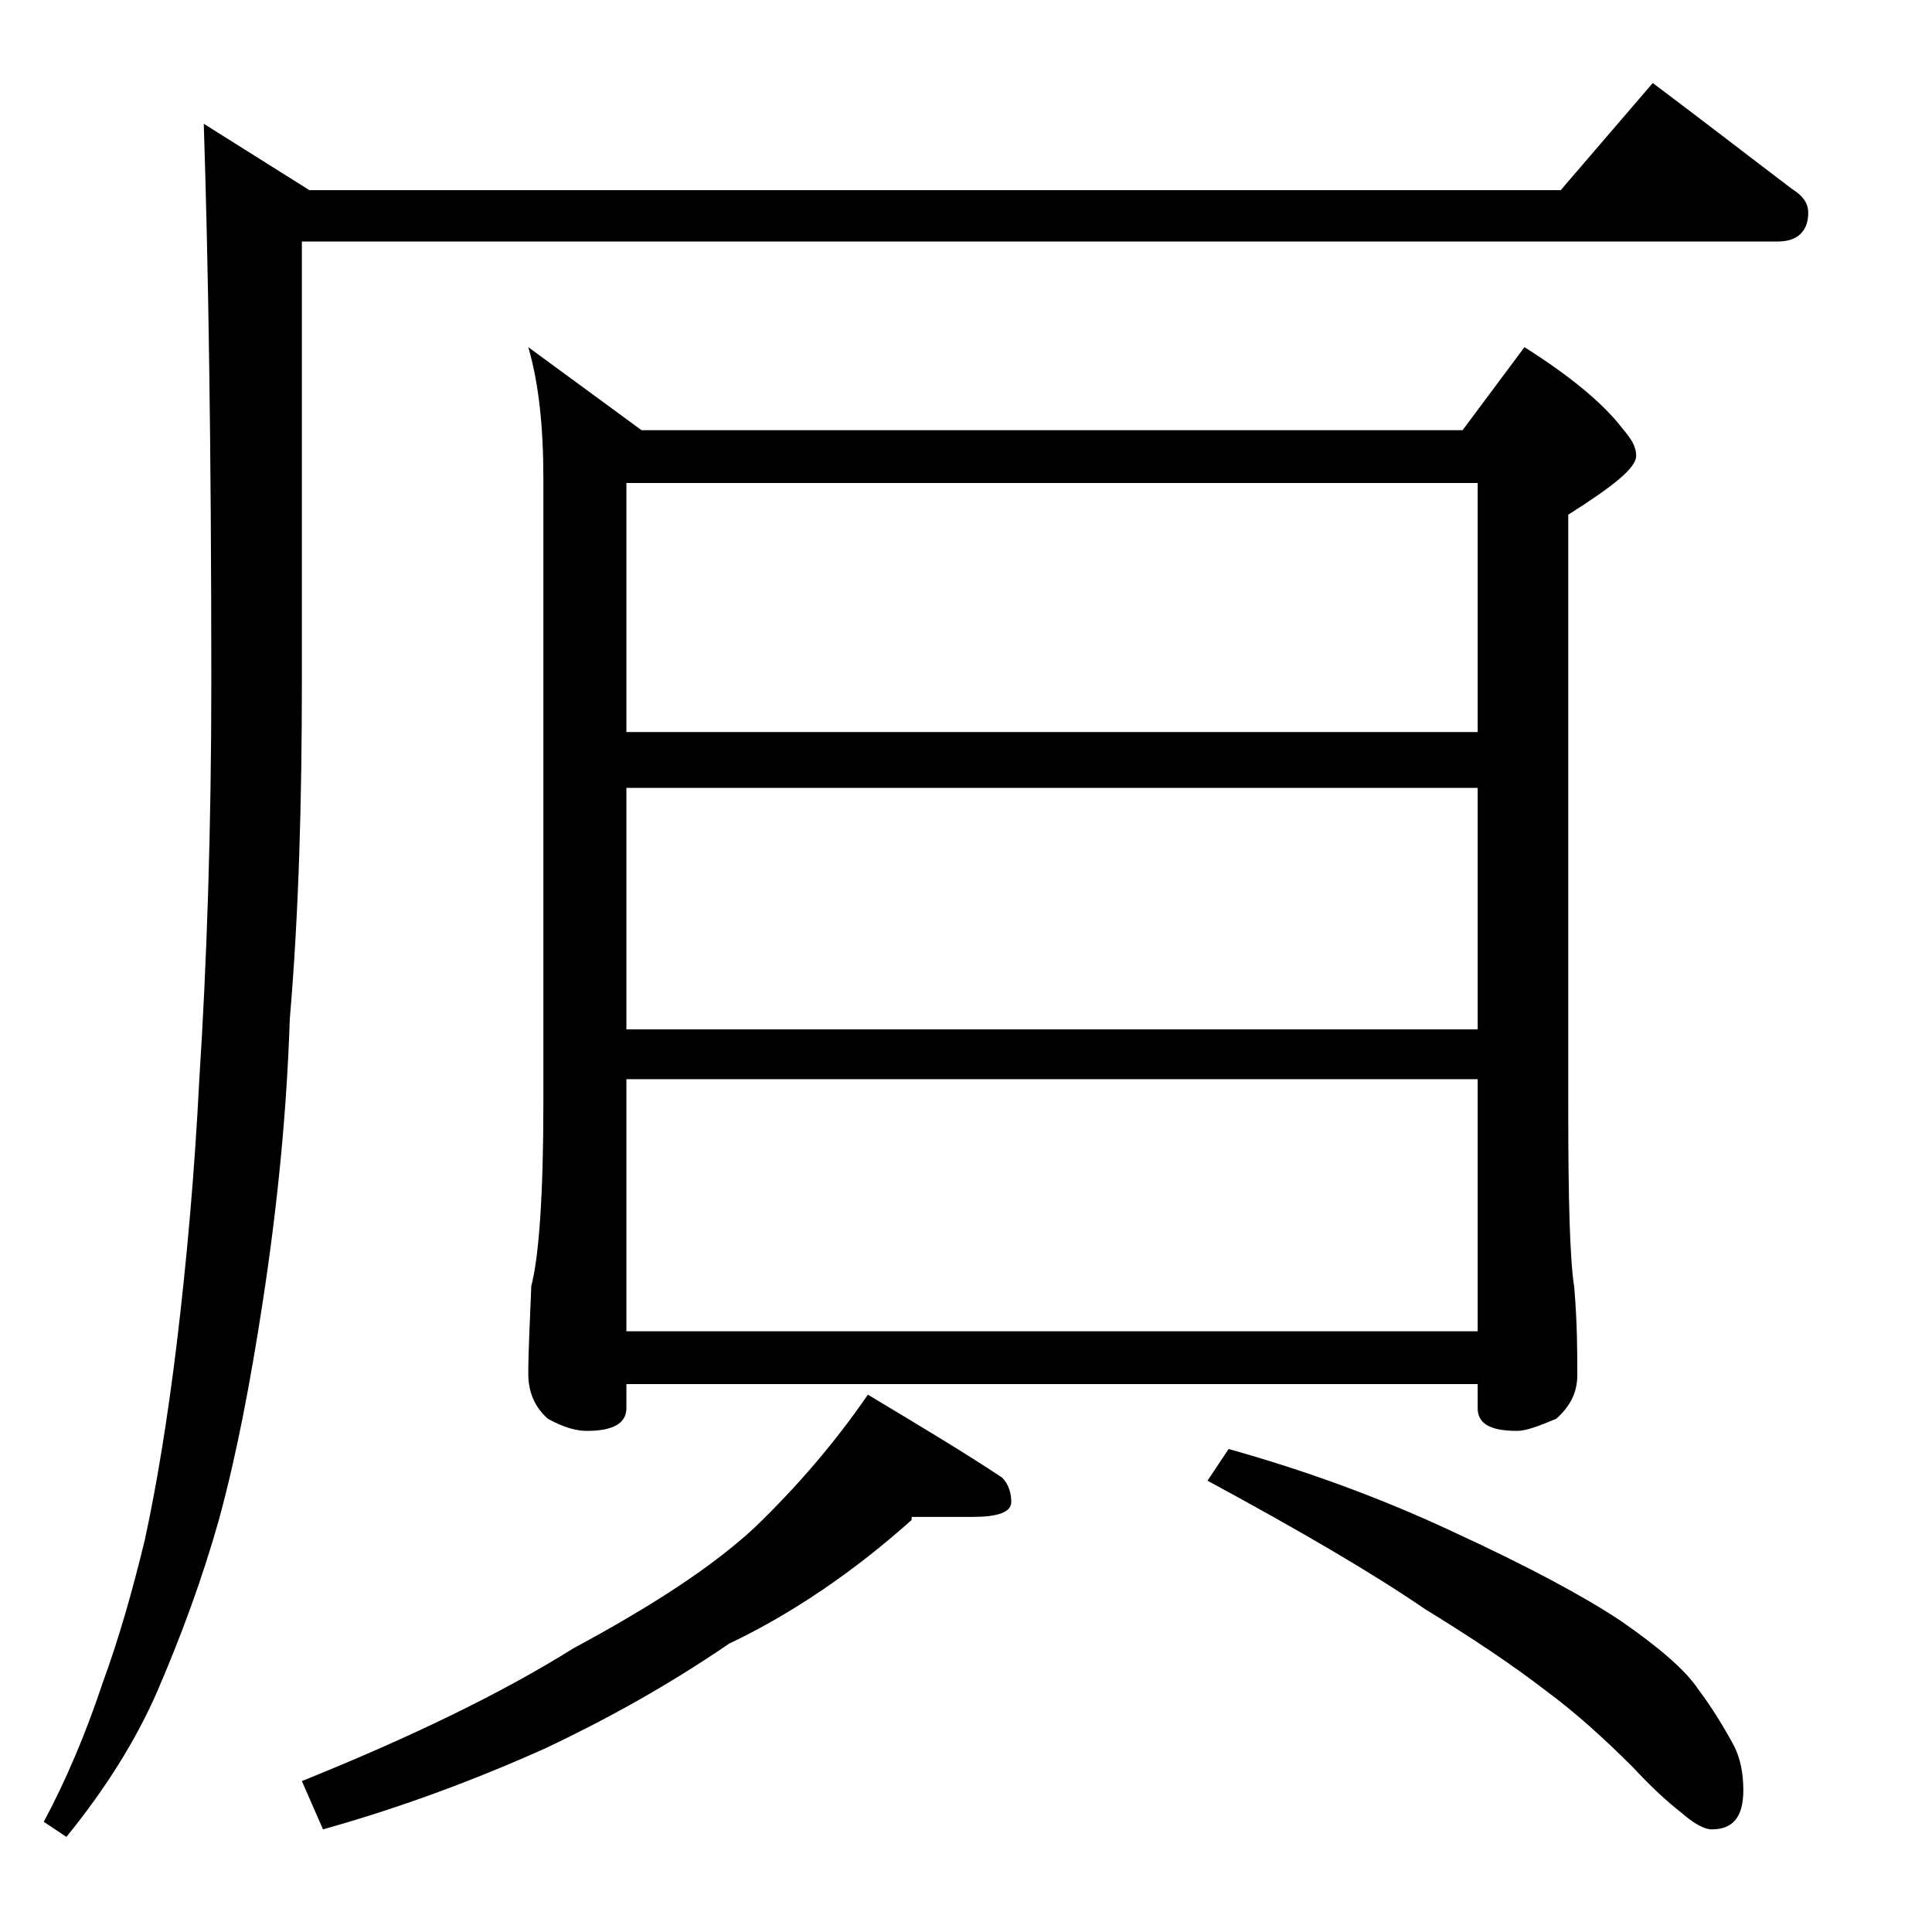 <?xml version="1.0" encoding="utf-8"?>
<!-- Generator: Adobe Illustrator 18.0.0, SVG Export Plug-In . SVG Version: 6.00 Build 0)  -->
<!DOCTYPE svg PUBLIC "-//W3C//DTD SVG 1.1//EN" "http://www.w3.org/Graphics/SVG/1.1/DTD/svg11.dtd">
<svg version="1.1" id="Layer_1" xmlns="http://www.w3.org/2000/svg" xmlns:xlink="http://www.w3.org/1999/xlink" x="0px" y="0px"
	 viewBox="0 0 128 128" enable-background="new 0 0 128 128" xml:space="preserve">
<path d="M109.5,5.5c3.2,2.4,6.3,4.8,9.2,7c0.8,0.5,1.1,1,1.1,1.6c0,1.2-0.7,1.9-2,1.9H20v29.1c0,7.9-0.2,15.4-0.8,22.4
	c-0.2,6.1-0.8,12.3-1.8,18.8c-0.8,5.2-1.7,10-2.9,14.4c-1.1,3.9-2.5,7.7-4.1,11.4c-1.4,3.2-3.4,6.4-6,9.6l-1.5-1
	c1.5-2.8,2.8-5.9,3.9-9.2c1.1-3,2-6.2,2.8-9.5c0.8-3.7,1.5-8,2.1-12.9c0.7-5.8,1.2-11.6,1.5-17.5c0.5-7.8,0.8-16.6,0.8-26.4
	c0-15.5-0.2-27.8-0.5-37l7,4.4h82.9L109.5,5.5z M60.4,100.7c-3.8,3.4-7.9,6.2-12.1,8.2c-4.1,2.8-8.1,5-12.1,6.9
	c-4.9,2.2-9.8,4-14.8,5.4L20,118c7.2-2.9,13.2-5.8,18-8.8c5.2-2.8,9.2-5.4,12-8c2.8-2.7,5.3-5.6,7.5-8.8c3.5,2.1,6.5,3.9,8.9,5.5
	c0.4,0.4,0.6,1,0.6,1.6c0,0.7-0.9,1-2.6,1H60.4z M35,23l7.5,5.5h54.4L101,23c3,1.9,5.2,3.7,6.5,5.4c0.6,0.7,0.9,1.2,0.9,1.8
	c0,0.8-1.5,2-4.5,3.9v39.1c0,6.2,0.1,10.2,0.4,12.1c0.2,2.4,0.2,4.3,0.2,5.8c0,1.2-0.5,2.1-1.4,2.9c-1.2,0.5-2,0.8-2.6,0.8
	c-1.8,0-2.6-0.5-2.6-1.5v-1.6H41.5v1.6c0,1-0.9,1.5-2.6,1.5c-0.7,0-1.5-0.2-2.6-0.8C35.4,93.2,35,92.2,35,91c0-1.4,0.1-3.3,0.2-5.8
	c0.5-1.9,0.8-6,0.8-12.1V31.7C36,28.3,35.7,25.4,35,23z M41.5,48.5h56.4V32H41.5V48.5z M41.5,68.2h56.4v-16H41.5V68.2z M41.5,88.2
	h56.4V71.5H41.5V88.2z M81.4,96c5,1.4,10,3.2,14.9,5.5c5,2.3,8.7,4.3,11.1,5.9c2.6,1.8,4.3,3.3,5.1,4.5c0.9,1.2,1.7,2.5,2.4,3.8
	c0.4,0.8,0.6,1.8,0.6,2.9c0,1.8-0.7,2.6-2.1,2.6c-0.5,0-1.2-0.4-2-1.1c-0.9-0.7-2-1.7-3.2-3c-2-2-3.9-3.7-5.8-5.1
	c-2.2-1.7-4.9-3.5-8-5.4c-3.5-2.4-8.3-5.2-14.4-8.5L81.4,96z"/>
</svg>
